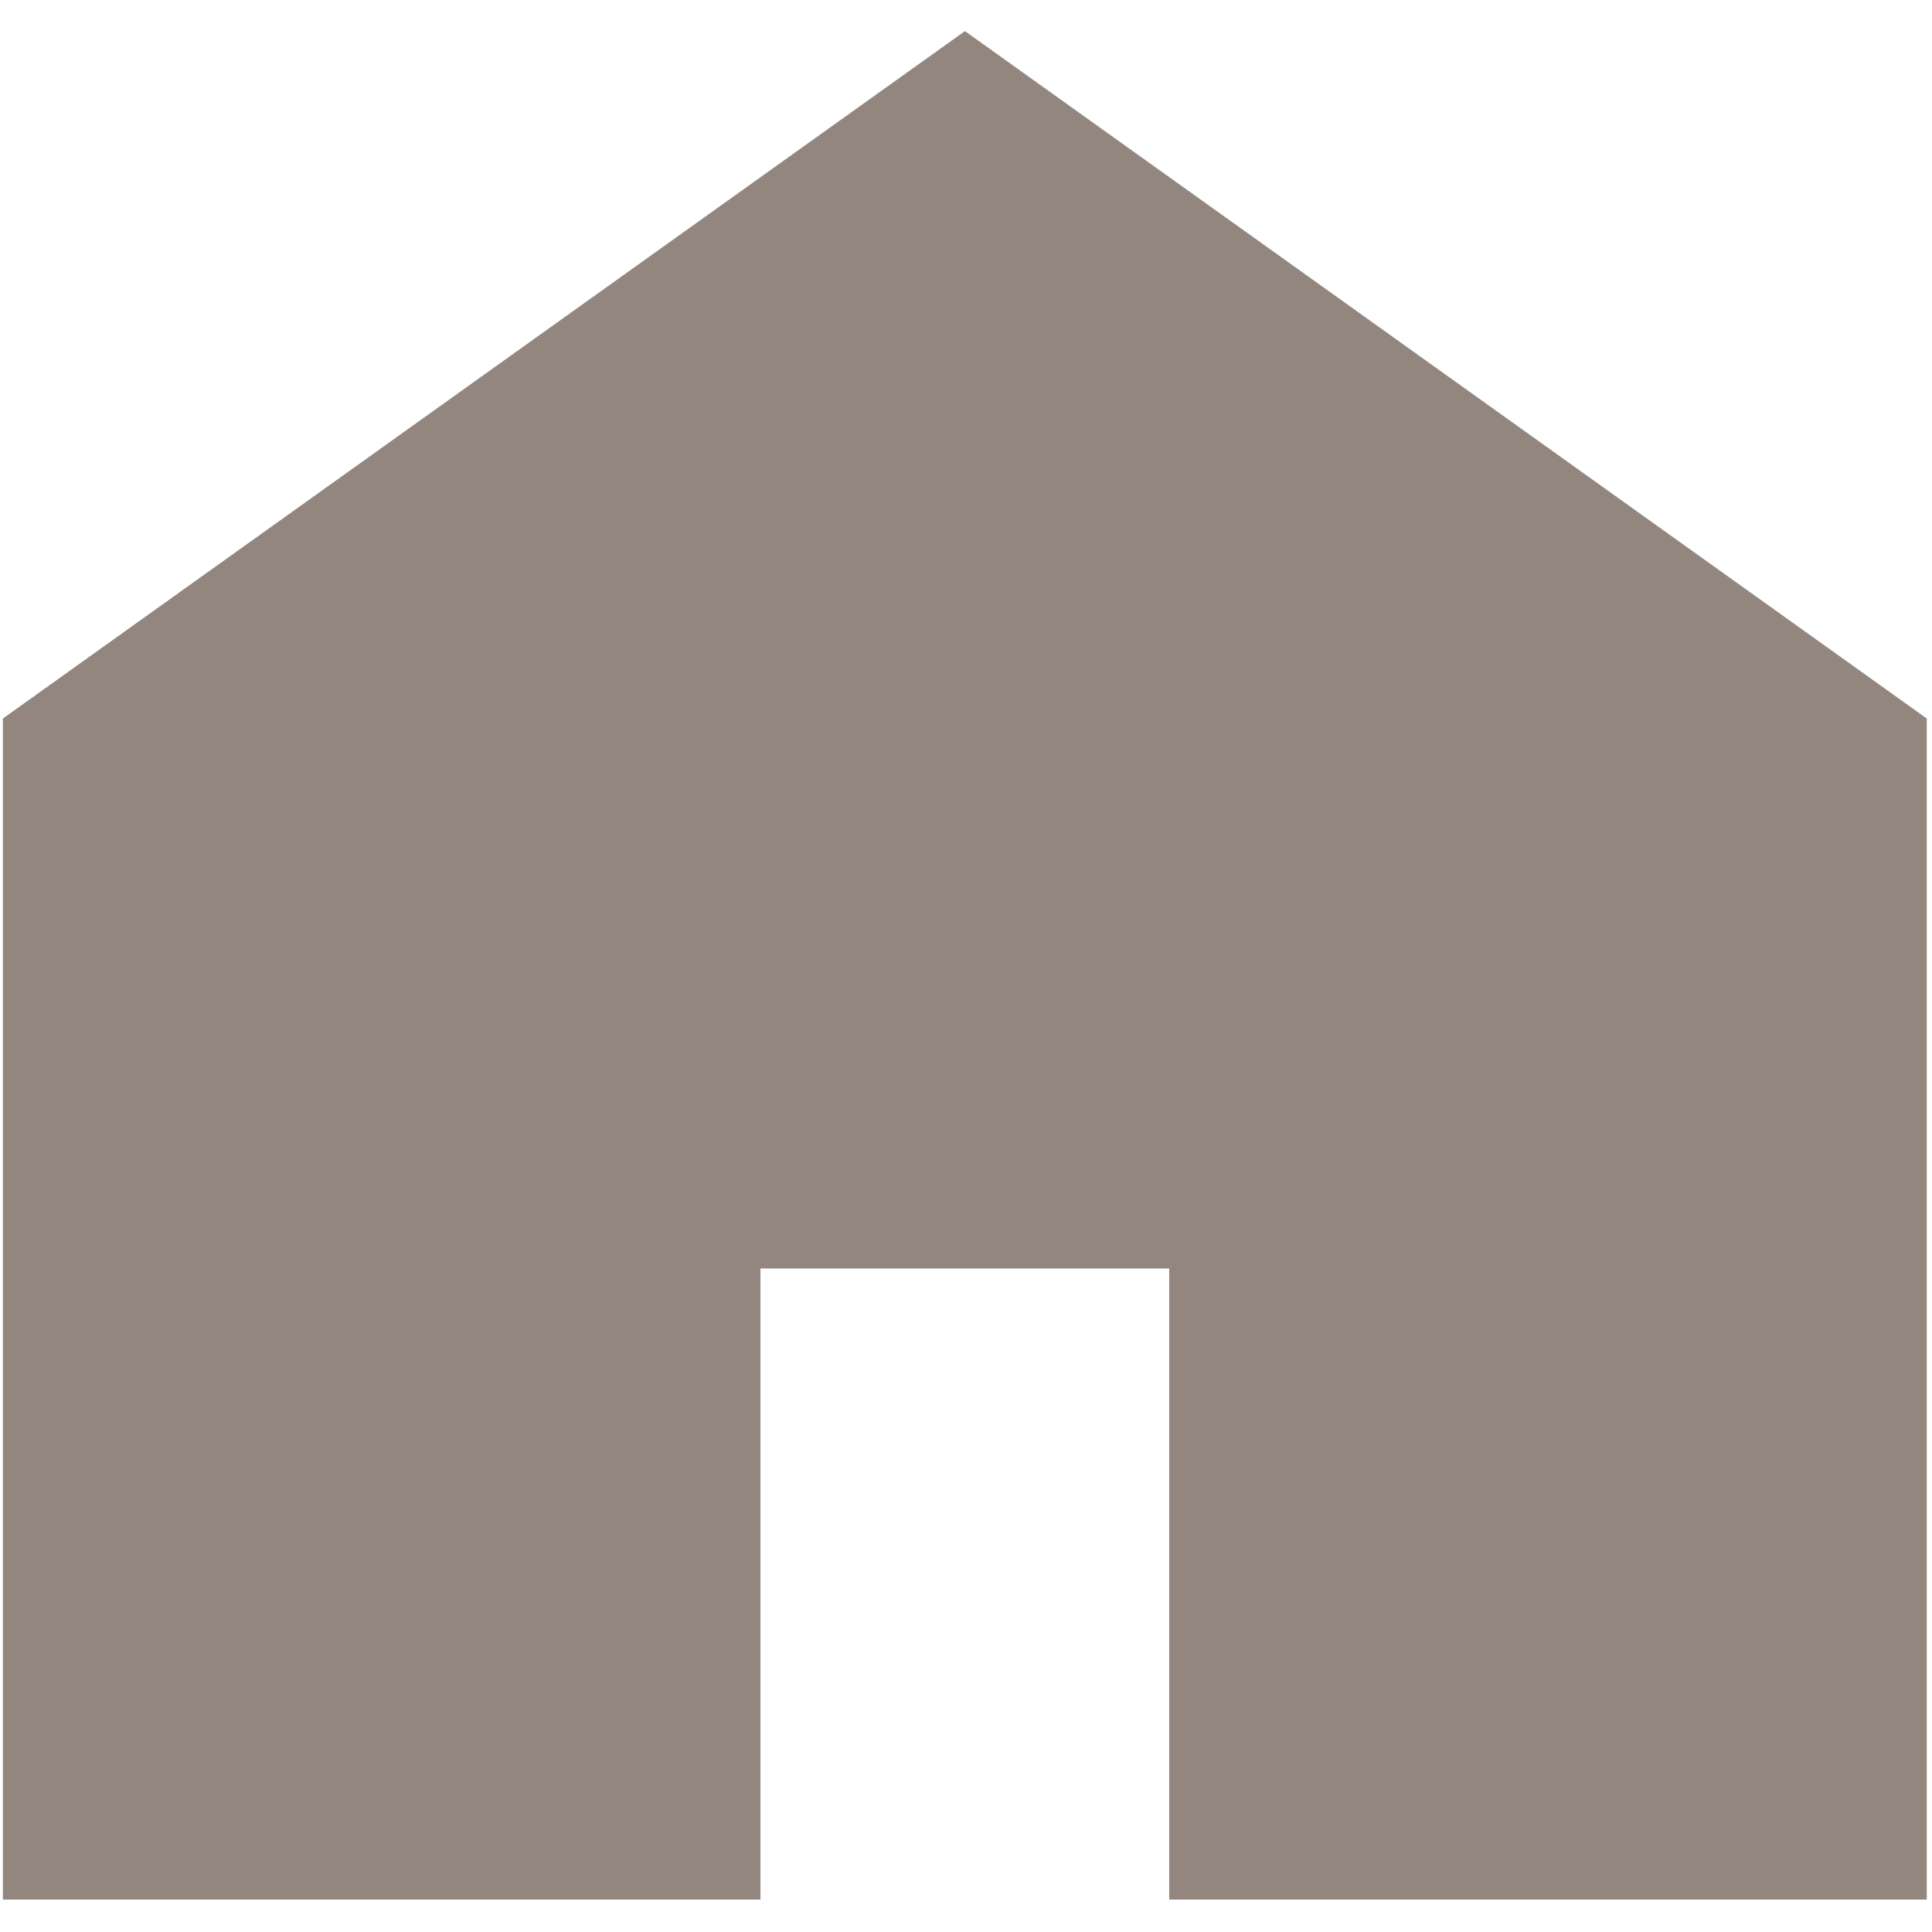<?xml version="1.0" encoding="UTF-8"?>
<svg id="_レイヤー_1" data-name="レイヤー_1" xmlns="http://www.w3.org/2000/svg" width="250" height="250" version="1.1" viewBox="0 0 250 250">
  <!-- Generator: Adobe Illustrator 29.8.3, SVG Export Plug-In . SVG Version: 2.1.1 Build 3)  -->
  <defs>
    <style>
      .st0 {
        fill: #93867f;
      }
    </style>
  </defs>
  <polygon class="st0" points="124.863 4.026 .373 92.976 .373 245.804 98.401 245.804 98.401 164.14 151.295 164.14 151.295 245.804 249.323 245.804 249.323 92.976 124.863 4.026"/>
</svg>